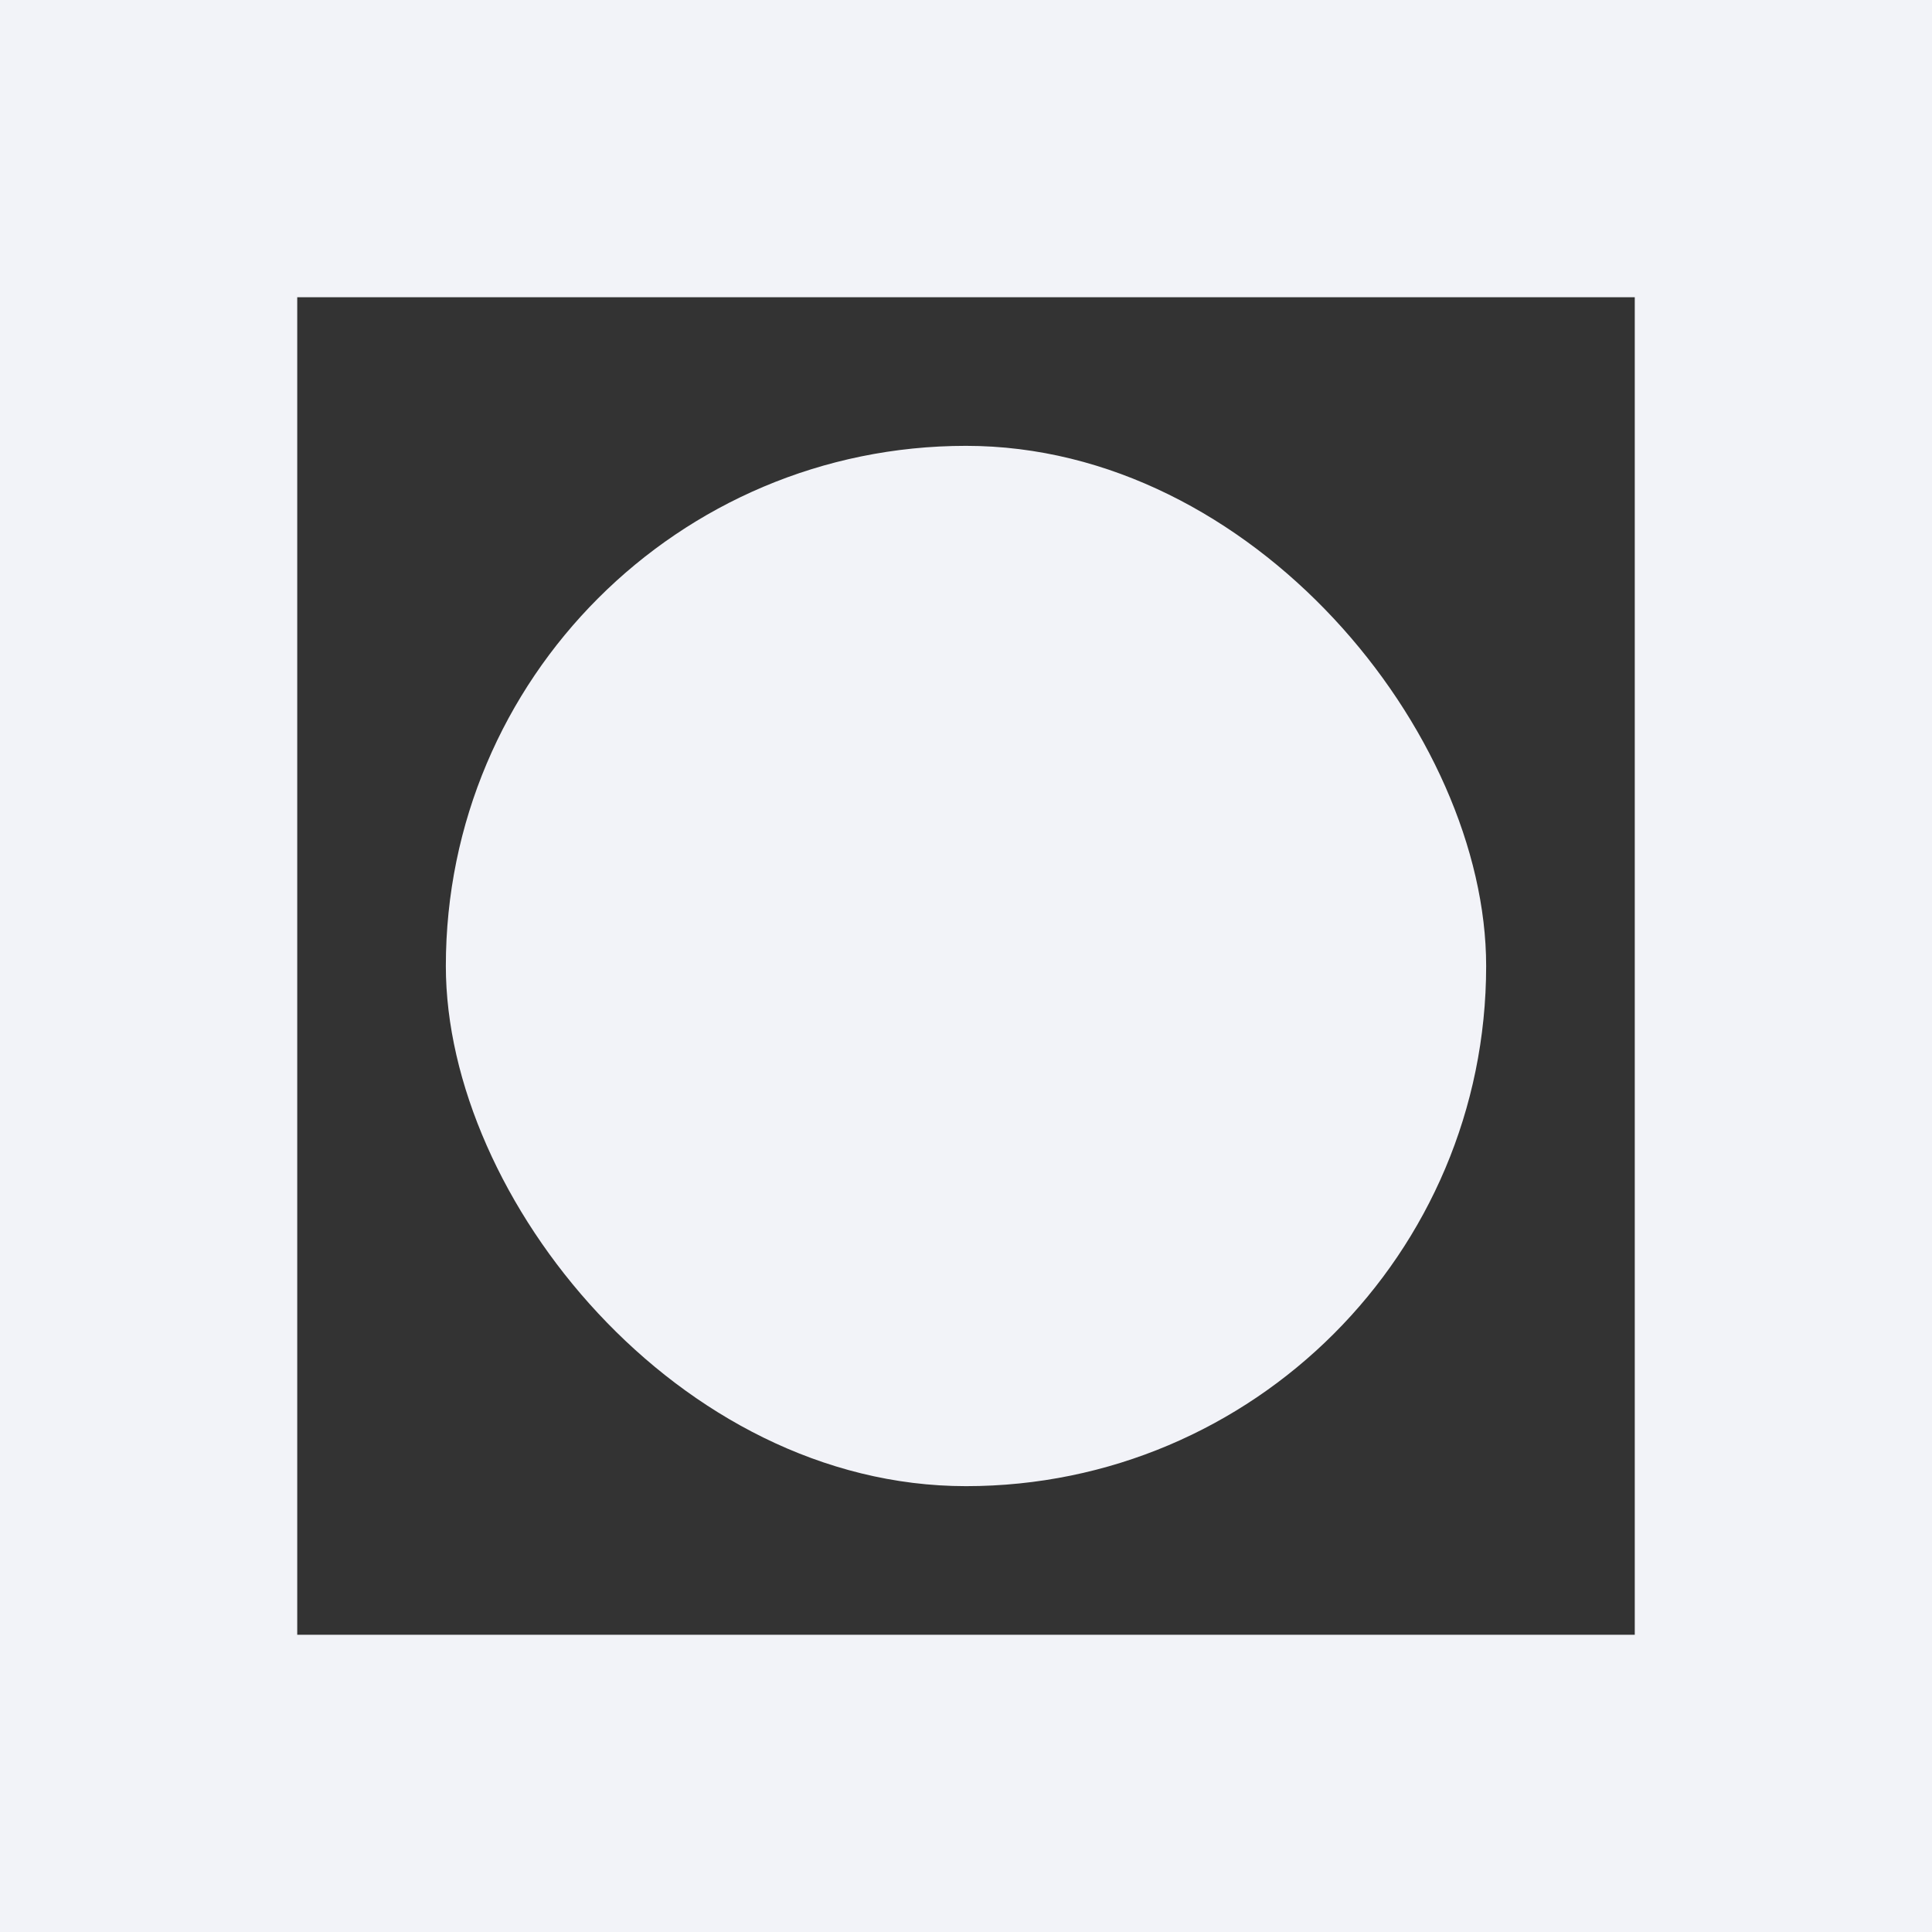 <svg xmlns="http://www.w3.org/2000/svg" width="13" height="13" viewBox="0 0 13 13">
  <rect x="0" y="0" width="13" height="13" fill="#333333" stroke="none"/>
  <g id="Grupo_447" data-name="Grupo 447" transform="translate(-1746 -79)">
    <g id="Rectángulo_585" data-name="Rectángulo 585" transform="translate(1746 79)" fill="none" stroke="#f2f3f8" stroke-width="2">
      <rect width="13" height="13" stroke="none"/>
      <rect x="1" y="1" width="11" height="11" fill="none"/>
    </g>
    <rect id="Rectángulo_587" data-name="Rectángulo 587" width="7" height="7" rx="3.5" transform="translate(1749 82)" fill="#f2f3f8"/>
  </g>
</svg>
